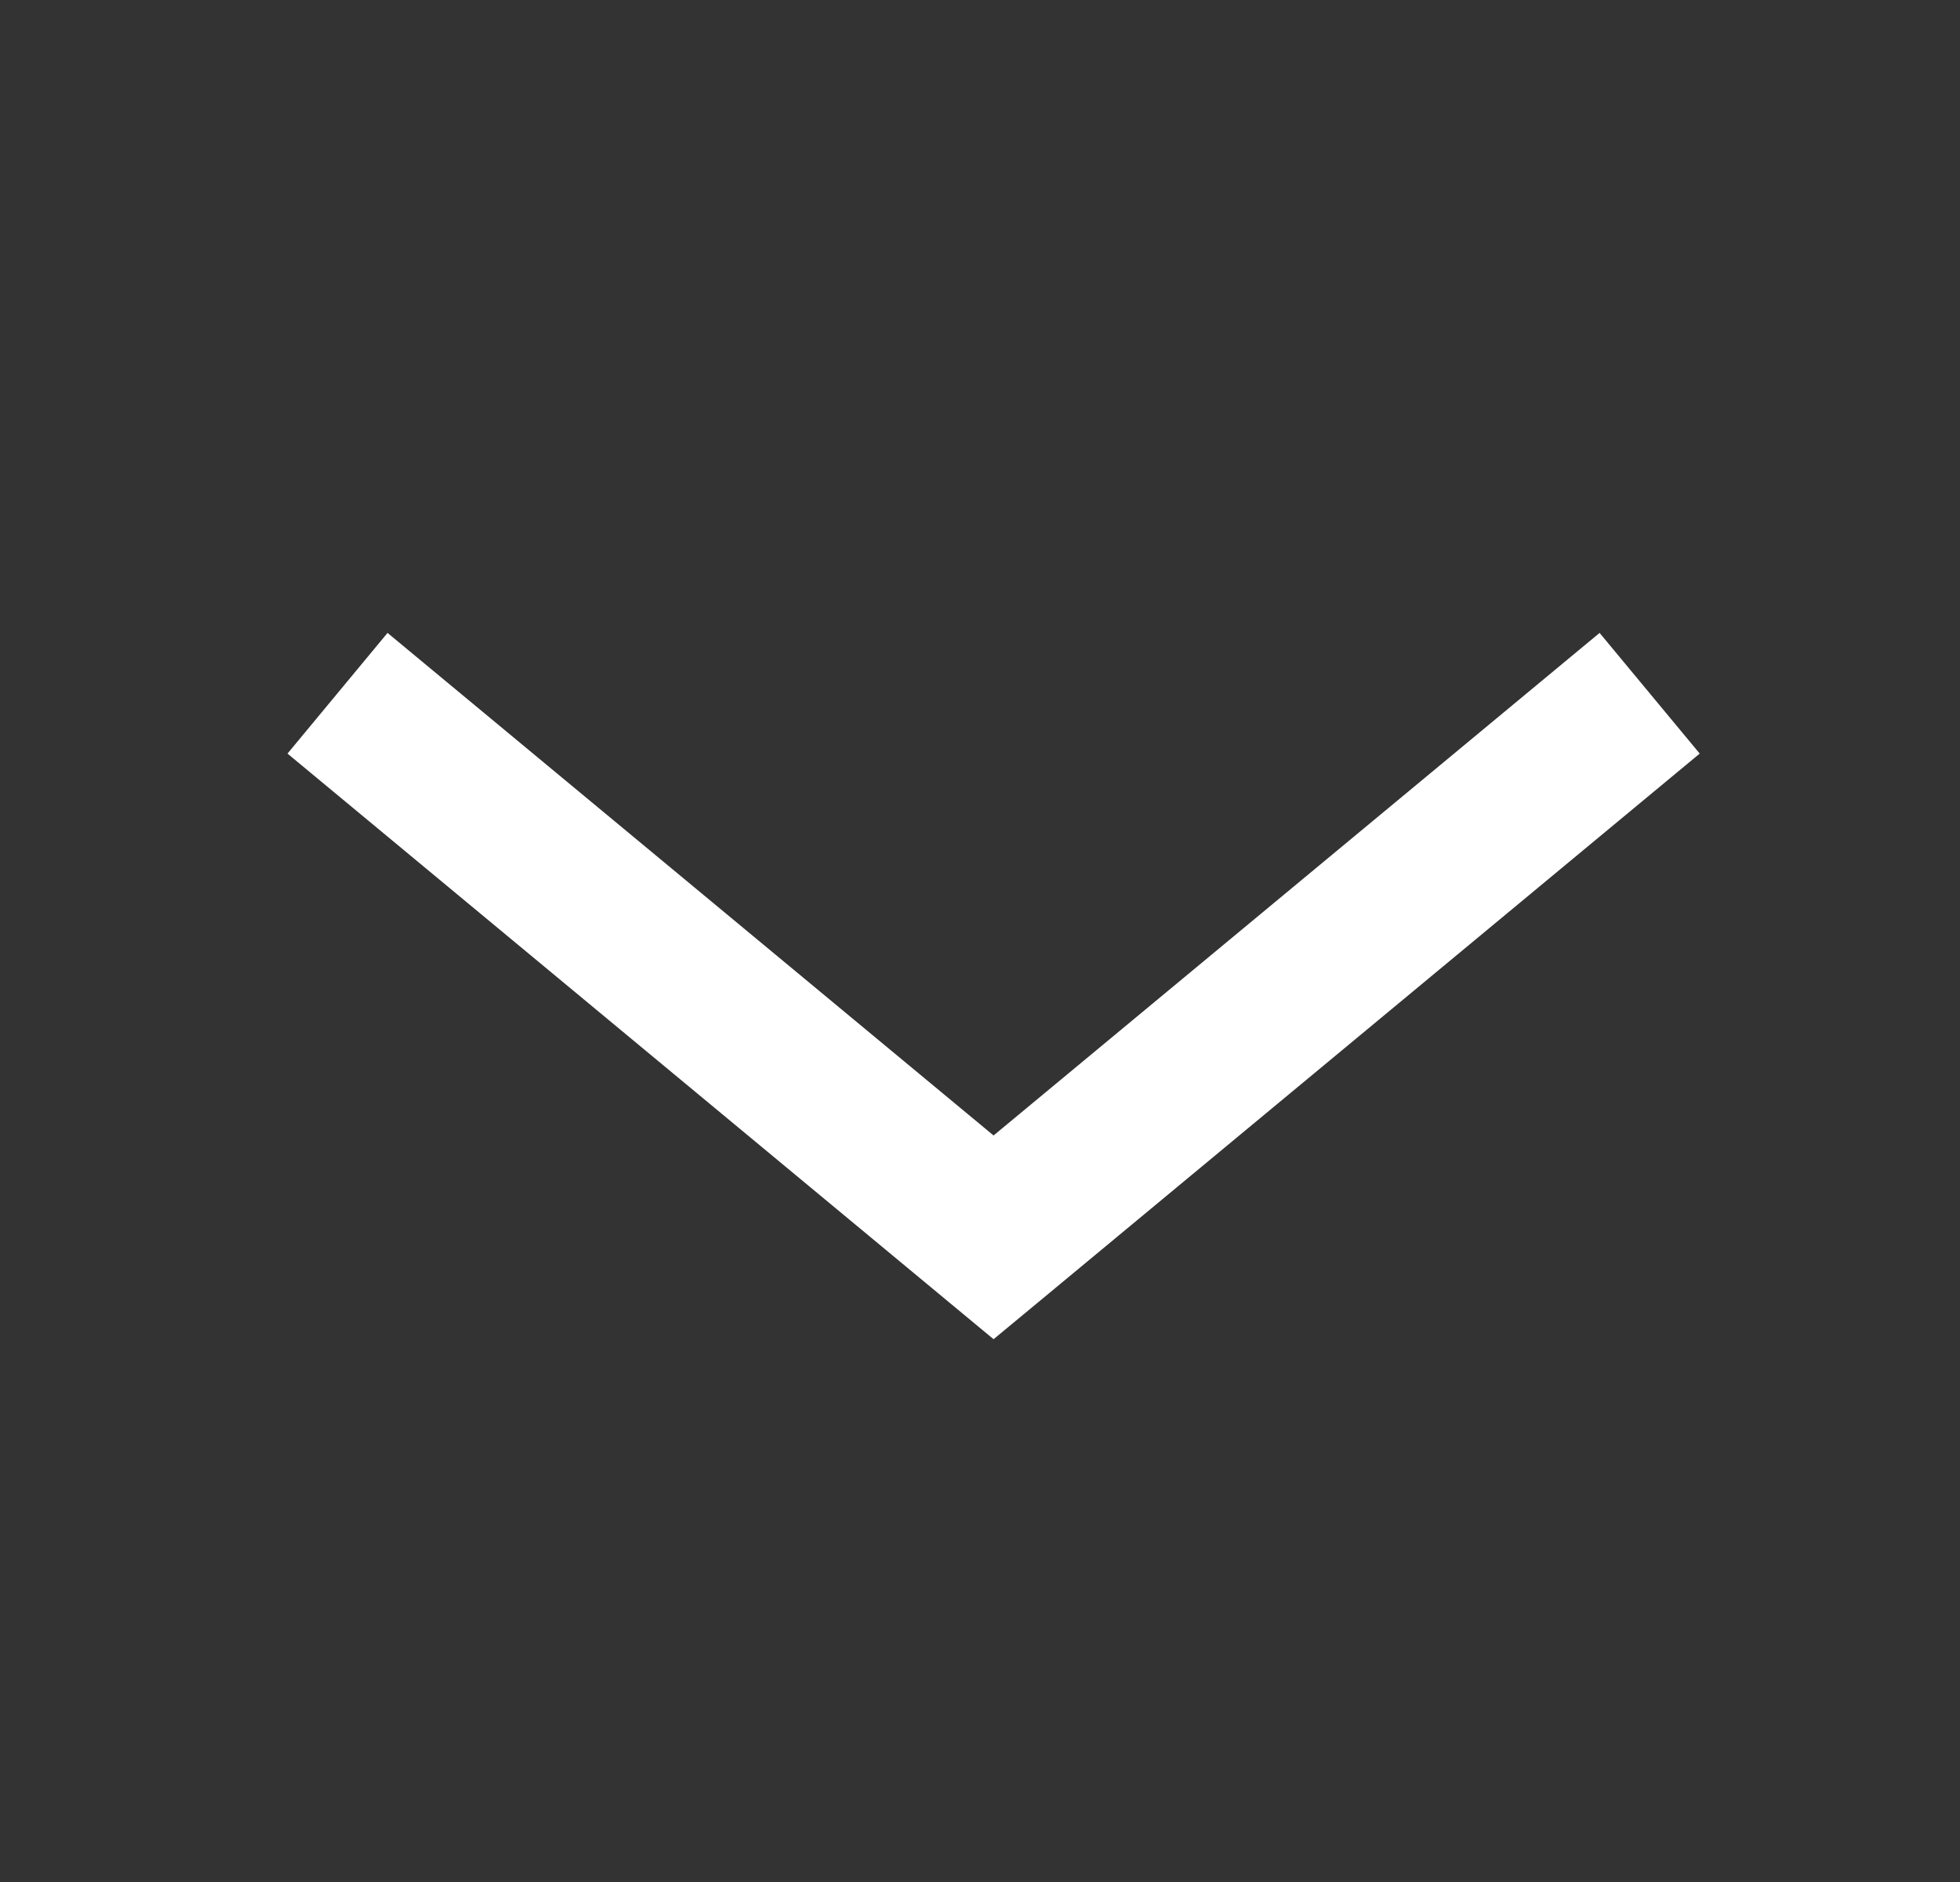 <svg width="25" height="24" viewBox="0 0 25 24" fill="none" xmlns="http://www.w3.org/2000/svg">
<rect x="0" y="0" width="25" height="24" fill="#333333" stroke="none"/>
<path fill-rule="evenodd" clip-rule="evenodd" d="M12.673 17.078L12.035 16.549L3.667 9.61L4.943 8.071L12.673 14.48L20.403 8.071L21.68 9.61L13.312 16.549L12.673 17.078Z" fill="white"/>
</svg>
